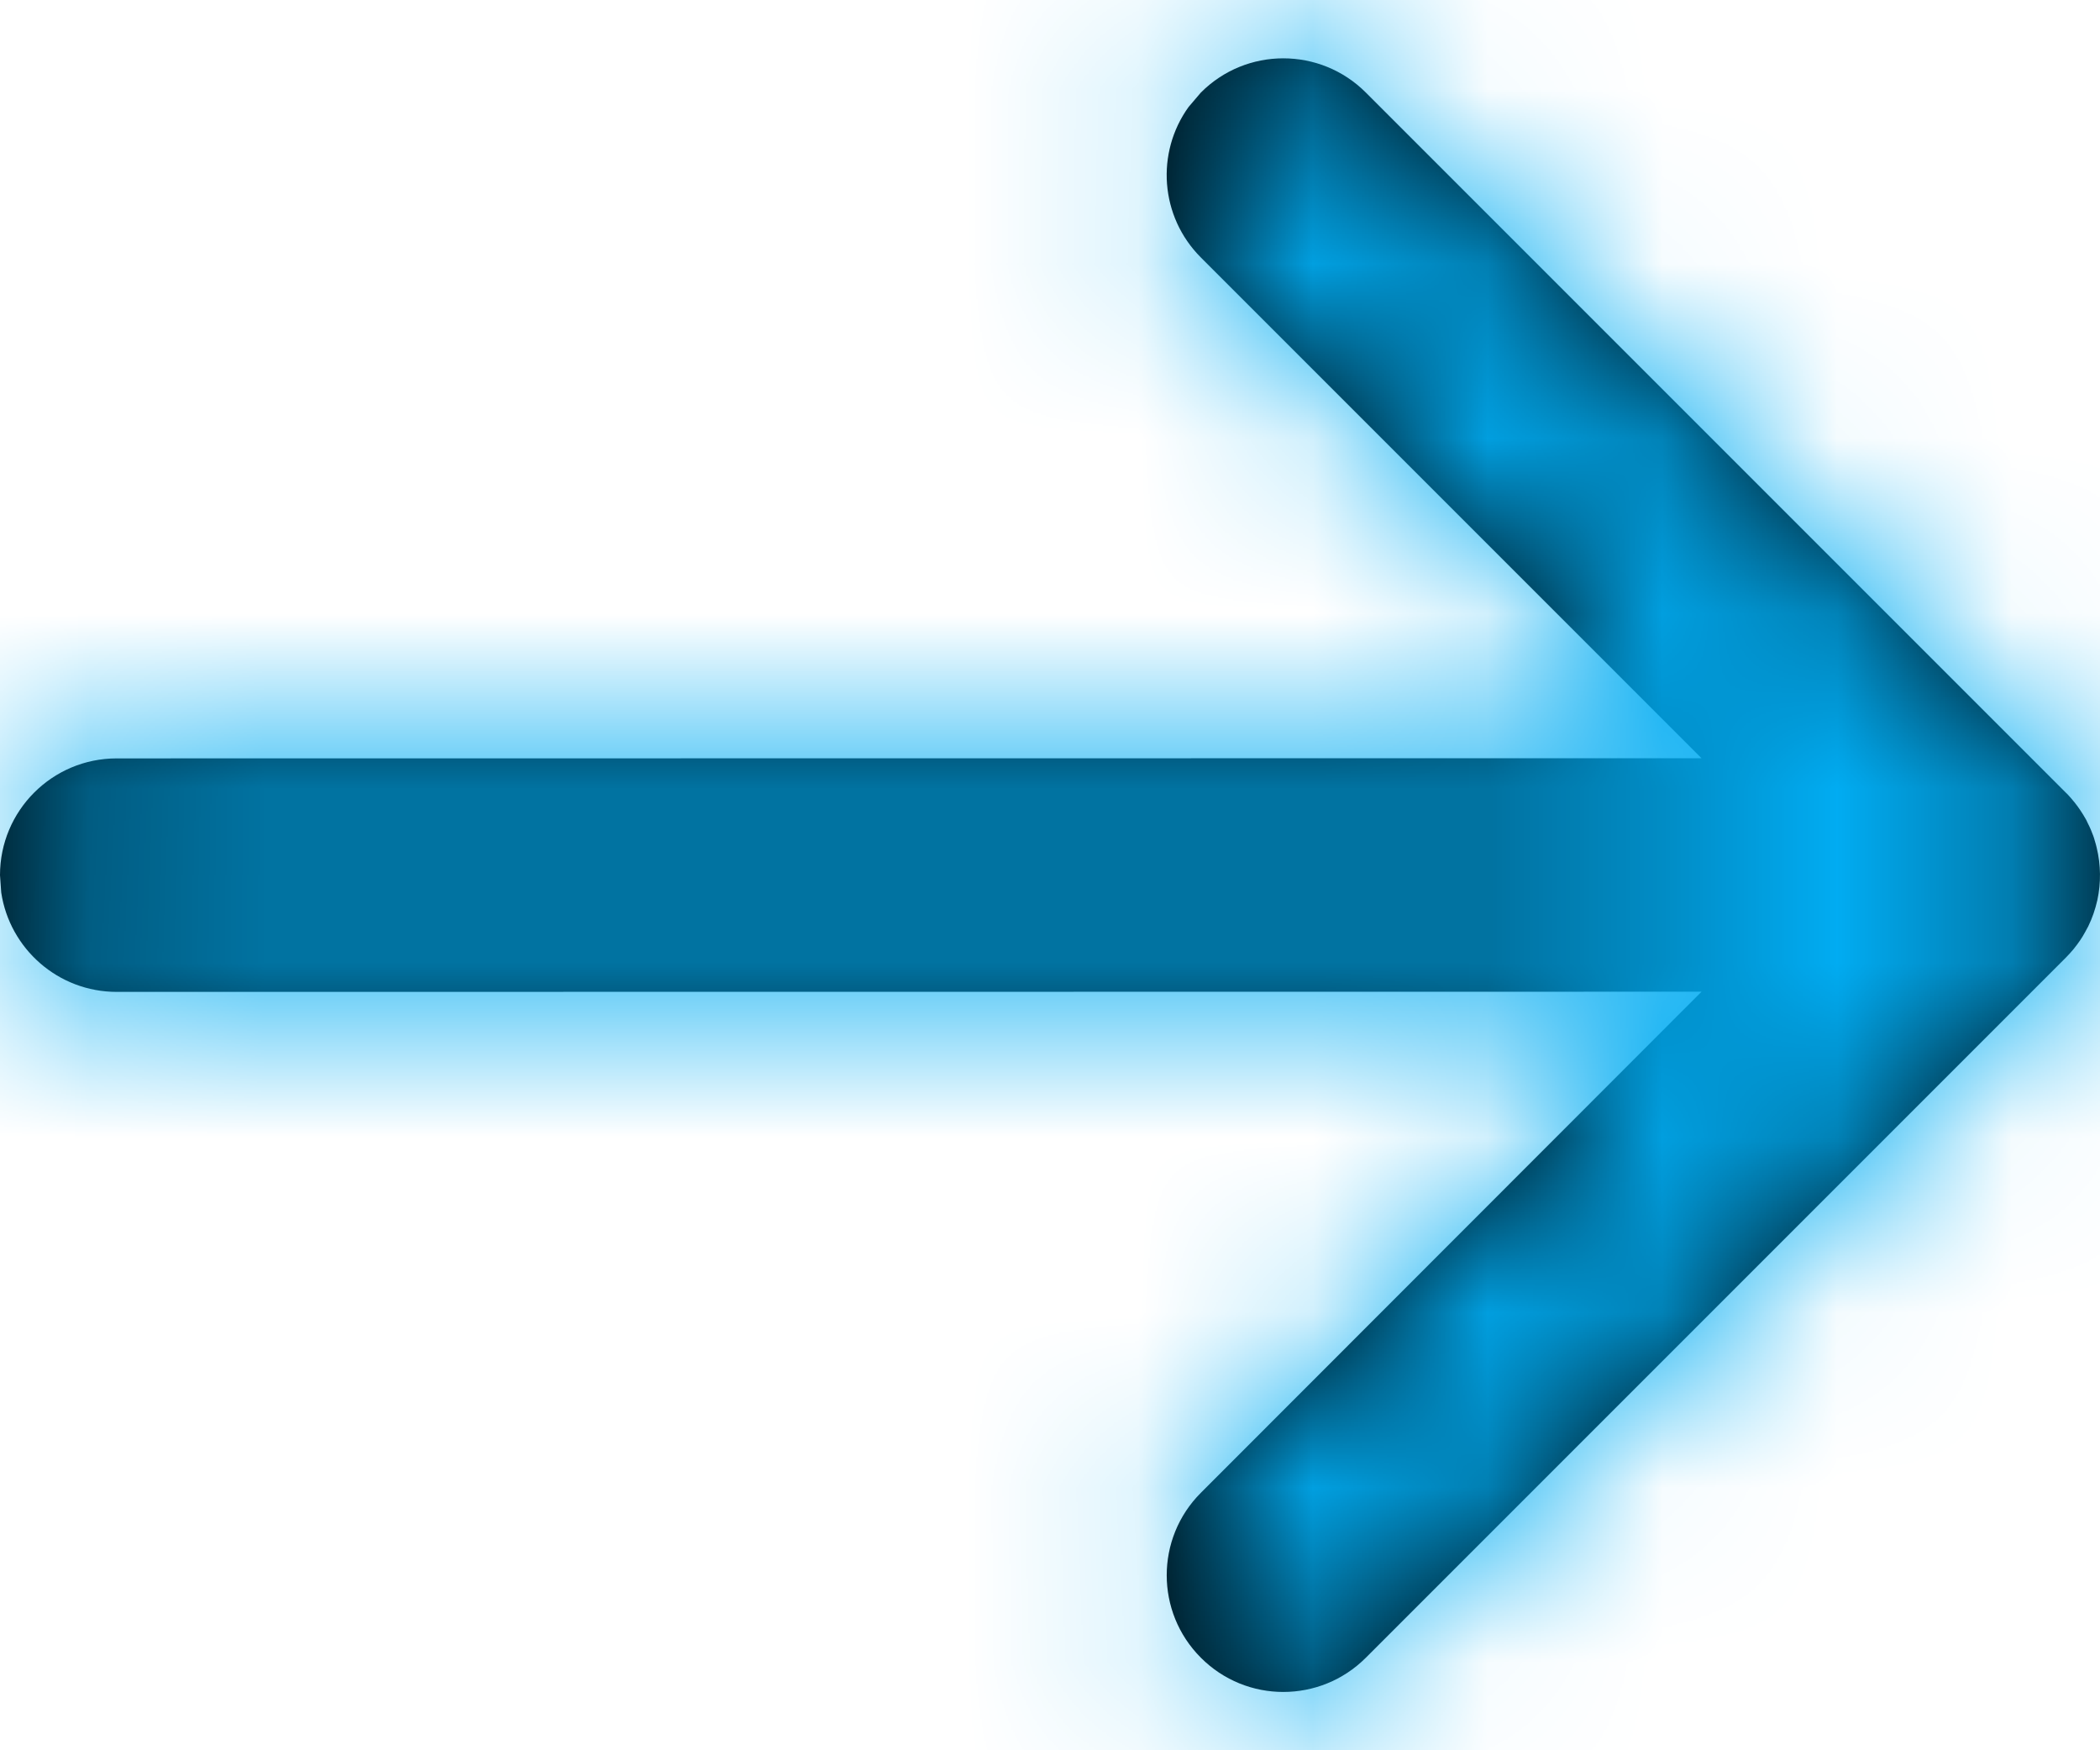 <?xml version="1.0" encoding="UTF-8"?> <svg xmlns="http://www.w3.org/2000/svg" xmlns:xlink="http://www.w3.org/1999/xlink" width="12px" height="10px" viewBox="0 0 12 10"> <!-- Generator: Sketch 60 (88103) - https://sketch.com --> <title>arrow-right</title> <desc>Created with Sketch.</desc> <defs> <path d="M8.862,3.529 C9.122,3.268 9.544,3.268 9.805,3.529 L9.805,3.529 L13.805,7.529 C13.81,7.533 13.814,7.538 13.819,7.543 C13.831,7.556 13.843,7.57 13.855,7.585 C13.866,7.599 13.876,7.612 13.886,7.627 C13.898,7.645 13.91,7.664 13.921,7.684 C13.924,7.691 13.928,7.698 13.931,7.705 C13.943,7.728 13.953,7.752 13.962,7.777 C13.965,7.786 13.968,7.794 13.97,7.803 C13.974,7.816 13.978,7.829 13.981,7.843 C14.005,7.942 14.006,8.044 13.985,8.142 C13.973,8.195 13.956,8.245 13.933,8.292 C13.927,8.304 13.921,8.315 13.914,8.327 C13.905,8.343 13.896,8.359 13.886,8.373 C13.862,8.408 13.835,8.441 13.805,8.471 L13.858,8.412 C13.845,8.427 13.832,8.443 13.818,8.457 L13.805,8.471 L9.805,12.471 C9.544,12.732 9.122,12.732 8.862,12.471 C8.602,12.211 8.602,11.789 8.862,11.529 L8.862,11.529 L11.723,8.666 L2.667,8.667 C2.332,8.667 2.055,8.42 2.007,8.099 L2,8 C2,7.632 2.298,7.333 2.667,7.333 L2.667,7.333 L11.723,7.332 L8.862,4.471 C8.628,4.237 8.604,3.872 8.792,3.611 Z" id="path-1"></path> </defs> <g id="Desktop" stroke="none" stroke-width="1" fill="none" fill-rule="evenodd"> <g id="Главная-1280" transform="translate(-1116, -1679)"> <g id="5---последние-работы" transform="translate(150, 1618)"> <g id="Group-10" transform="translate(1, 50)"> <g id="Group-14" transform="translate(859, 6)"> <g id="arrow-right" transform="translate(104, 2)"> <mask id="mask-2" fill="white"> <use xlink:href="#path-1"></use> </mask> <use id="Combined-Shape" fill="#000000" fill-rule="nonzero" xlink:href="#path-1"></use> <g id="COLOR/-blue" mask="url(#mask-2)" fill="#01ACF2" fill-rule="evenodd"> <rect id="Rectangle" x="0" y="0" width="16" height="16"></rect> </g> </g> </g> </g> </g> </g> </g> </svg> 